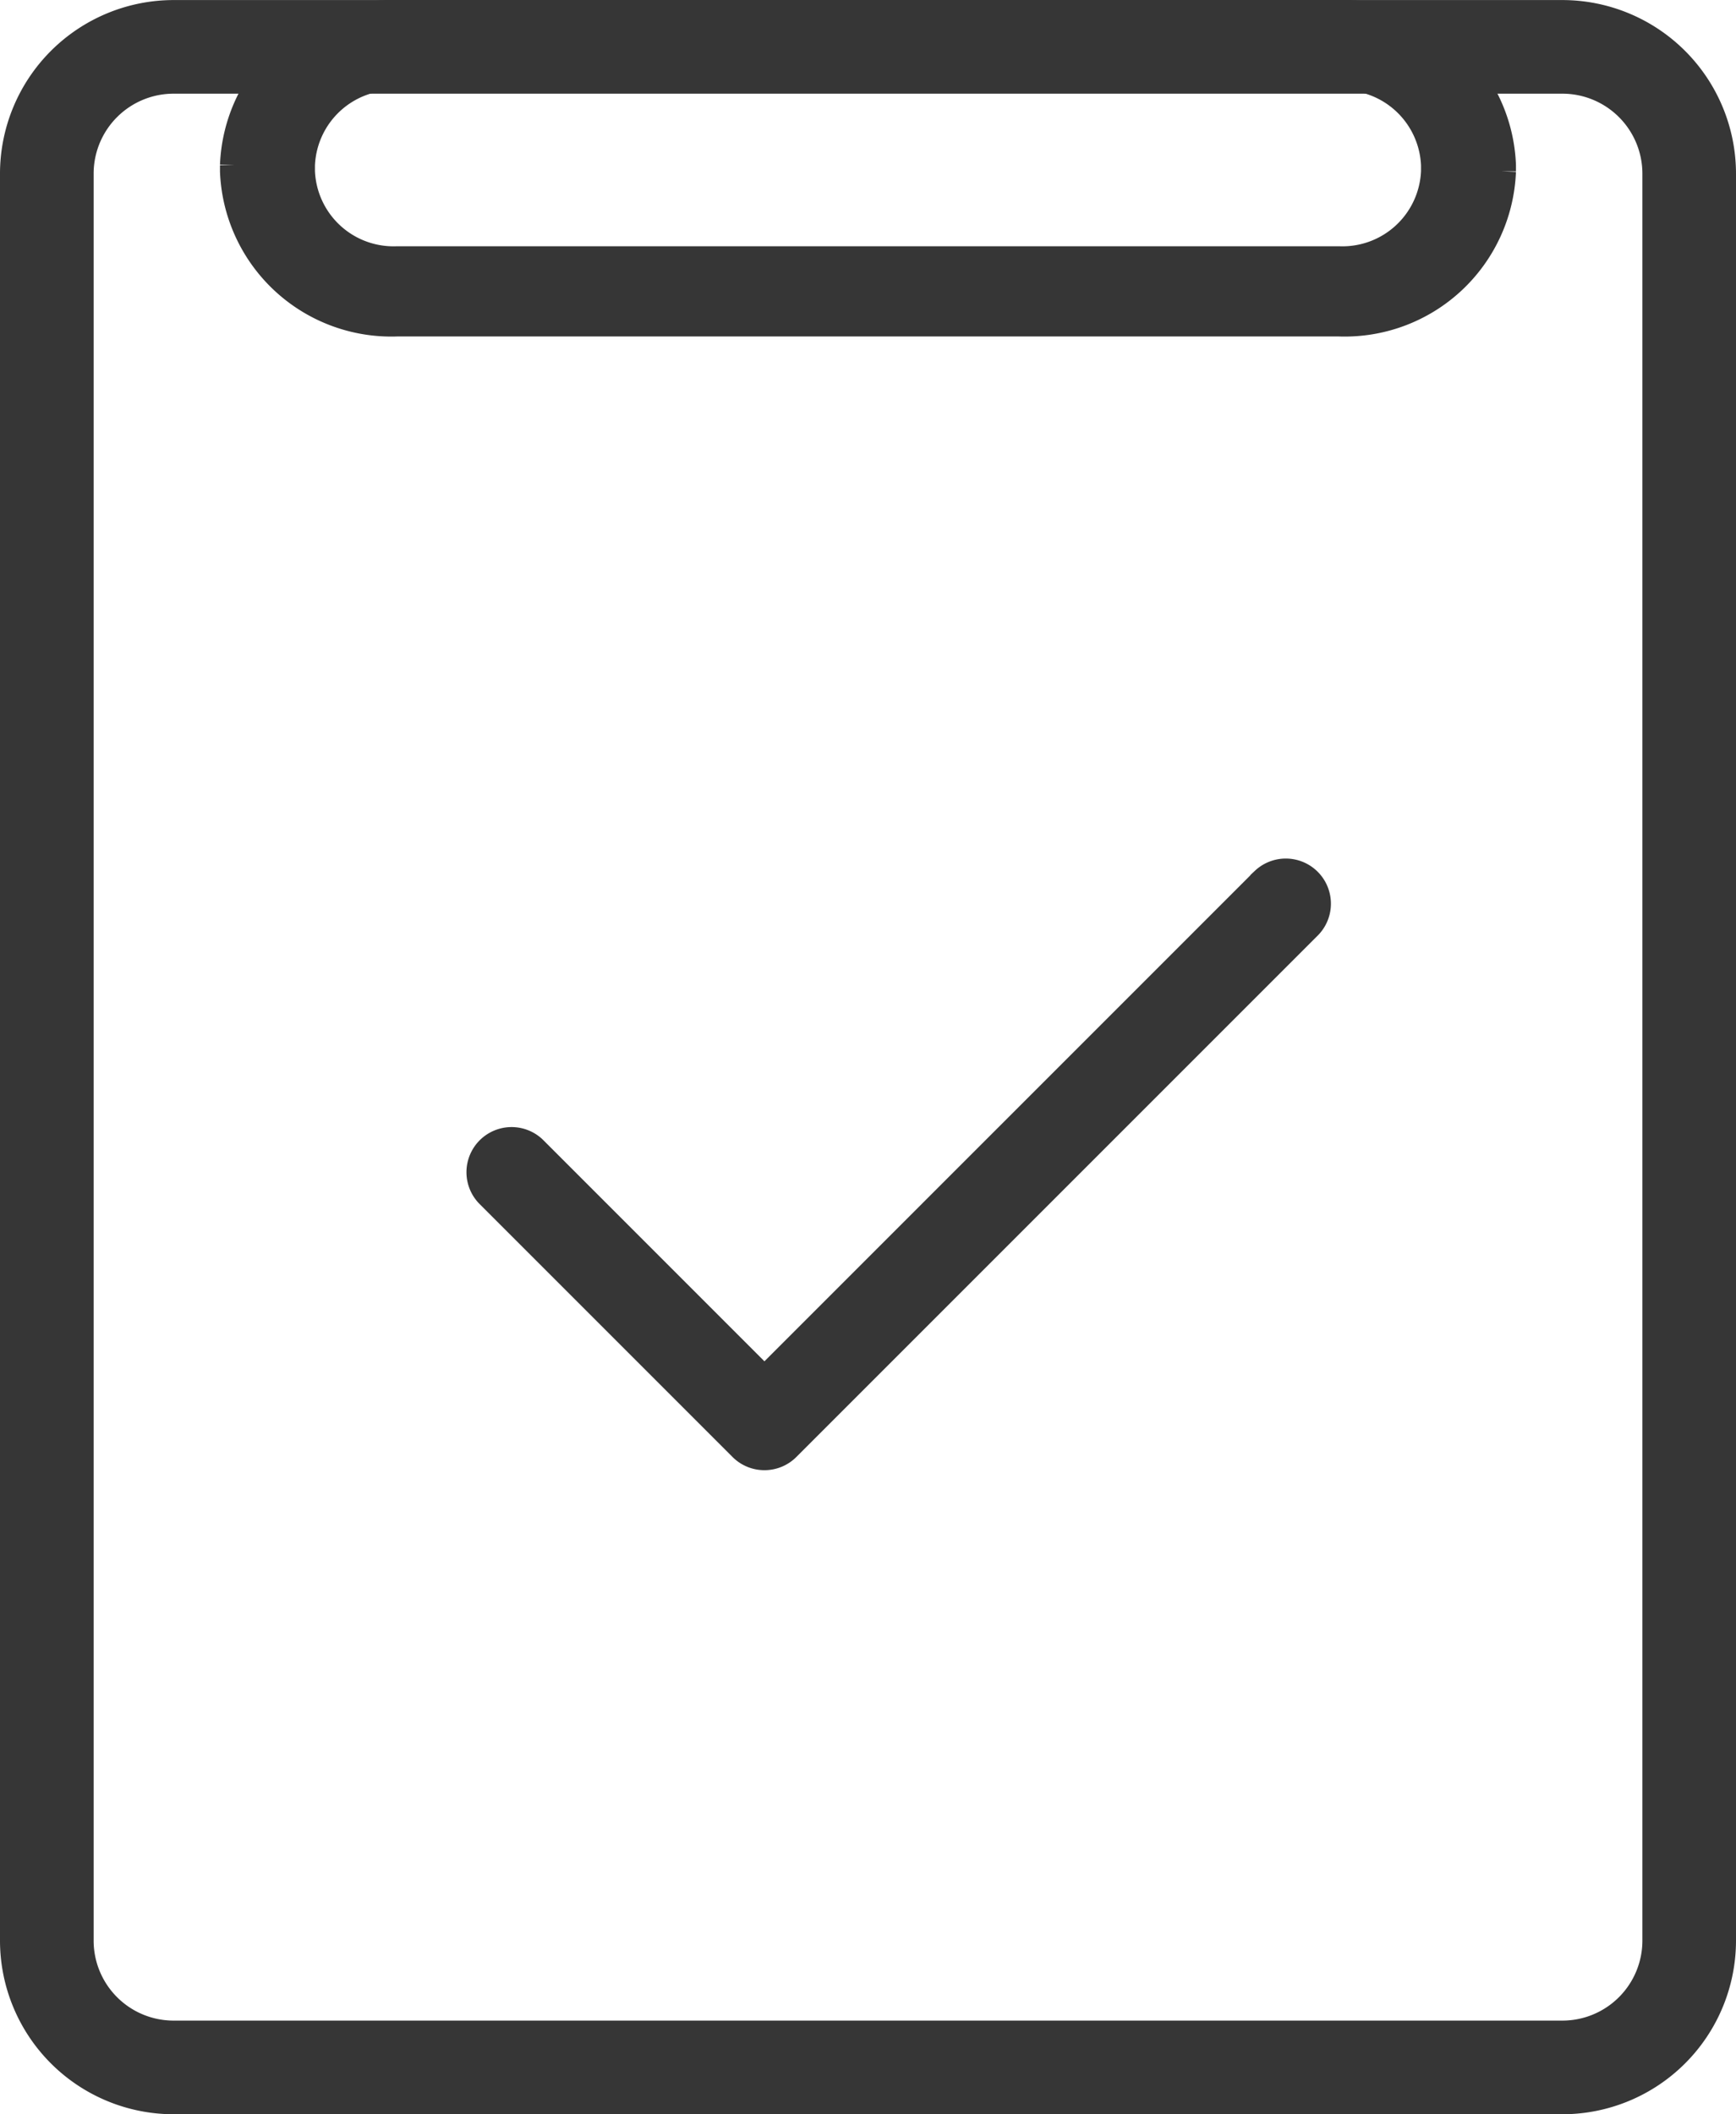 <svg xmlns="http://www.w3.org/2000/svg" width="61.089" height="74.39" viewBox="0 0 61.089 74.39">
  <g id="Group_5455" data-name="Group 5455" transform="translate(-6481.5 -16355.5)">
    <g id="Group_5306" data-name="Group 5306" transform="translate(6482 16356)">
      <path id="Path_10251" data-name="Path 10251" d="M2942.956,1959.4h-48.875a5.613,5.613,0,0,1-5.607-5.606v-62.178a5.613,5.613,0,0,1,5.607-5.605h48.875a5.613,5.613,0,0,1,5.607,5.605v62.178A5.613,5.613,0,0,1,2942.956,1959.4Zm-48.875-71.095a3.315,3.315,0,0,0-3.312,3.311v62.178a3.315,3.315,0,0,0,3.312,3.311h48.875a3.316,3.316,0,0,0,3.313-3.311v-62.178a3.316,3.316,0,0,0-3.313-3.311Z" transform="translate(-2888.474 -1886.009)" fill="#363636" stroke="#363636" stroke-width="1"/>
    </g>
    <g id="Group_5307" data-name="Group 5307" transform="translate(6489.742 16356)">
      <path id="Path_10252" data-name="Path 10252" d="M2935.607,1896.848h-33.17a5.532,5.532,0,0,1-5.718-5.311v-.216a5.532,5.532,0,0,1,5.718-5.311h33.17a5.532,5.532,0,0,1,5.717,5.311v.216A5.532,5.532,0,0,1,2935.607,1896.848Zm-33.17-8.664a3.267,3.267,0,0,0-3.376,3.137v.216a3.267,3.267,0,0,0,3.376,3.137h33.17a3.267,3.267,0,0,0,3.376-3.137v-.216a3.267,3.267,0,0,0-3.376-3.137Z" transform="translate(-2896.72 -1886.009)" fill="#363636" stroke="#363636" stroke-width="1"/>
    </g>
    <g id="Group_5308" data-name="Group 5308" transform="translate(6498.392 16386.184)">
      <path id="Path_10253" data-name="Path 10253" d="M2914.143,1936.359a1.084,1.084,0,0,1-.769-.318l-8.92-8.92a1.088,1.088,0,0,1,1.538-1.538l8.151,8.152,17.6-17.6a1.088,1.088,0,0,1,1.538,1.538l-18.37,18.37A1.086,1.086,0,0,1,2914.143,1936.359Z" transform="translate(-2904.135 -1915.814)" fill="#363636" stroke="#363636" stroke-width="1"/>
    </g>
  </g>
</svg>
